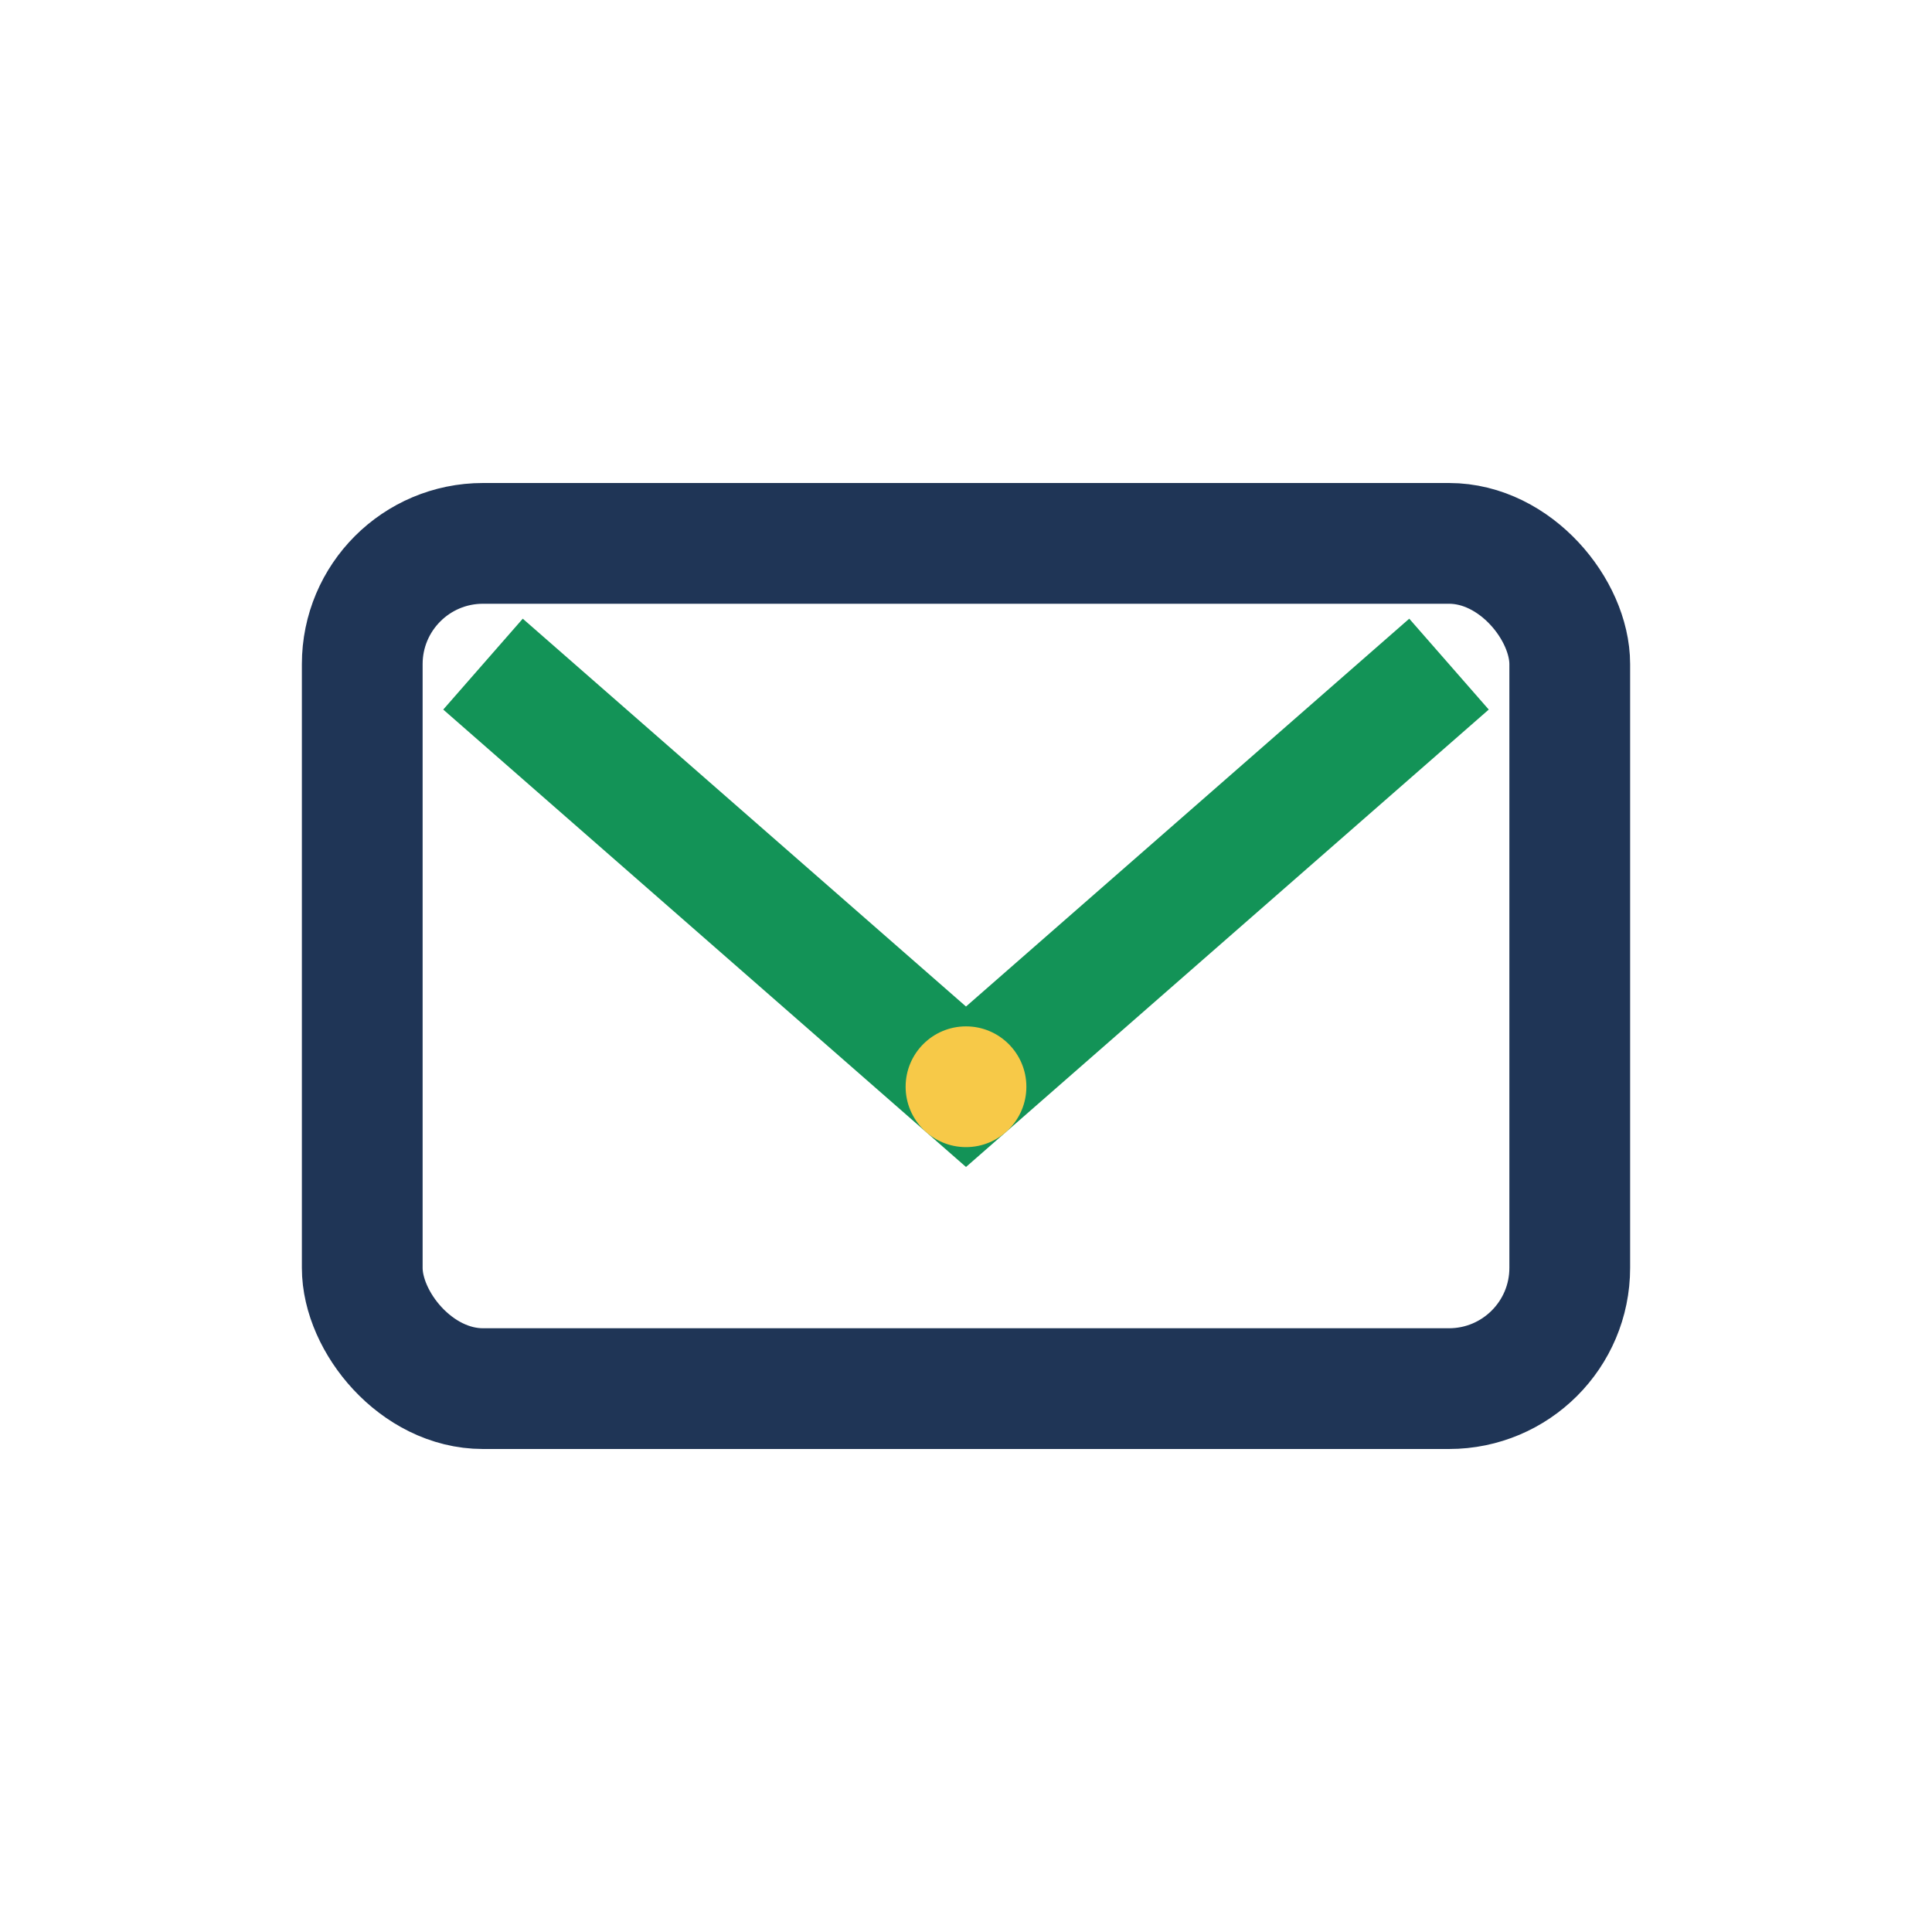 <?xml version="1.0" encoding="UTF-8"?>
<svg xmlns="http://www.w3.org/2000/svg" width="32" height="32" viewBox="0 0 32 32"><rect x="6" y="9" width="20" height="14" rx="2" fill="none" stroke="#1F3556" stroke-width="2"/><path d="M8 11l8 7 8-7" stroke="#139357" stroke-width="2" fill="none"/><circle cx="16" cy="18" r="1" fill="#F7C948"/></svg>